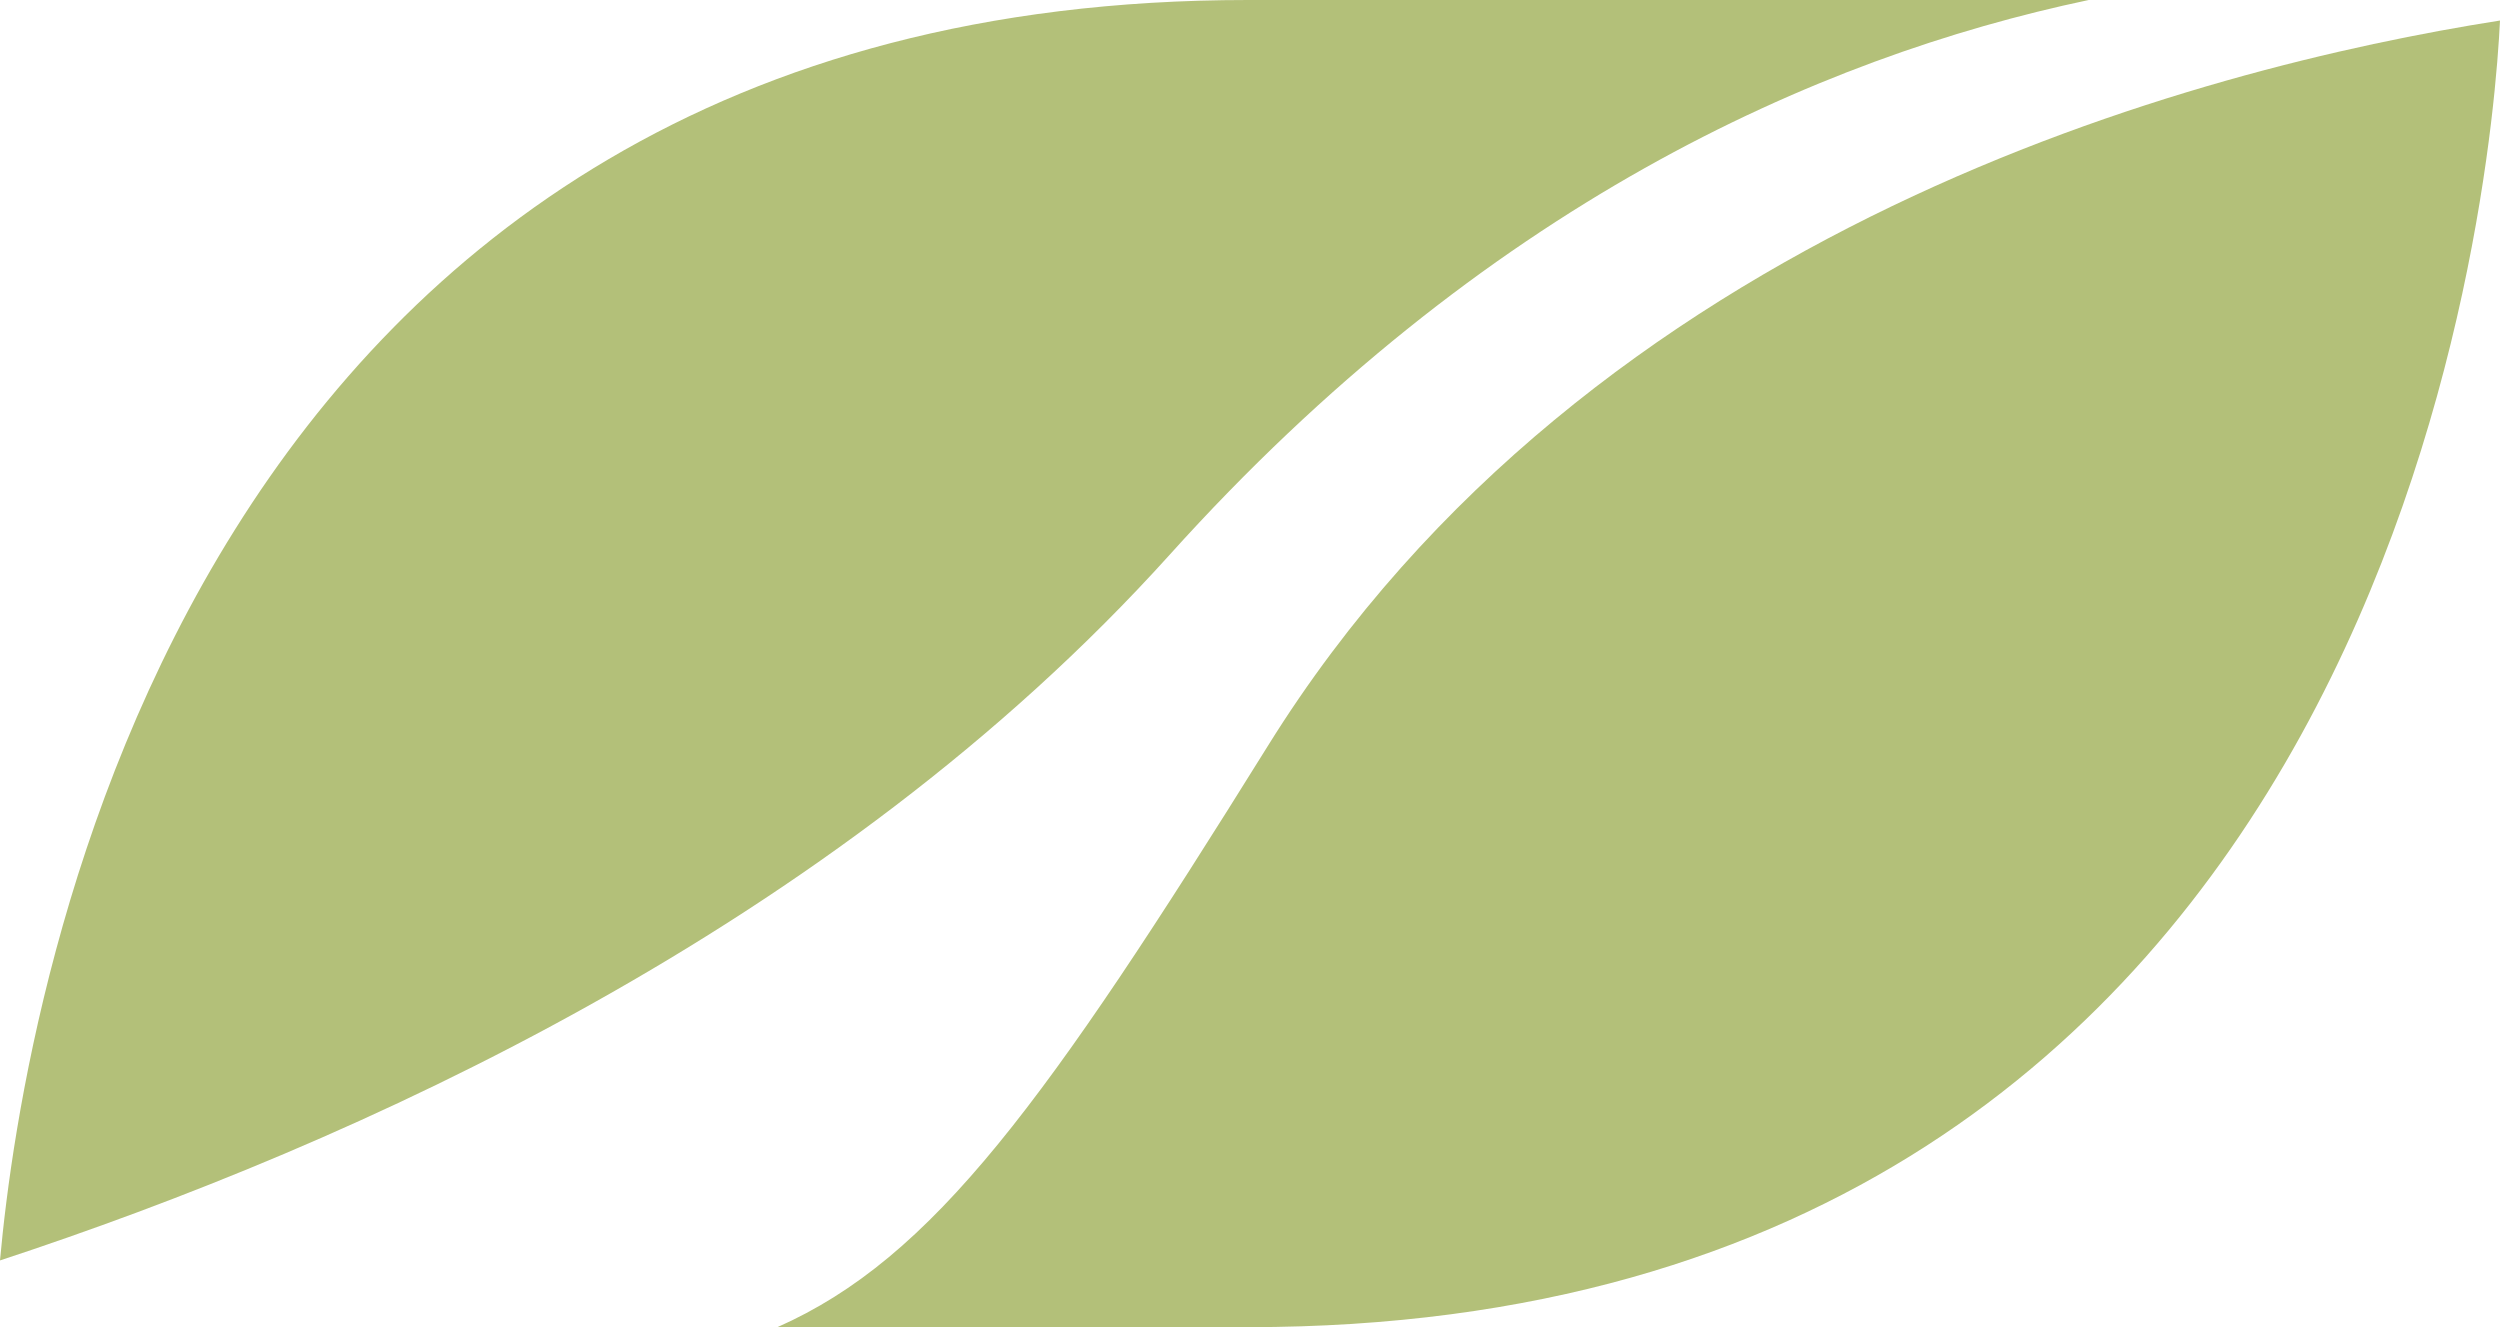 <svg width="81" height="43" viewBox="0 0 81 43" fill="none" xmlns="http://www.w3.org/2000/svg">
<g clip-path="url(#clip0_103_292)">
<path d="M81 0.665C80.744 5.969 77.577 43 40.436 43H25.188C30.24 40.764 33.901 35.701 41.077 24.17C51.547 7.336 71.225 2.199 81 0.665Z" fill="#B3C079"/>
<path d="M67.674 0C58.833 1.866 48.069 6.671 37.892 17.98C26.963 30.102 11.459 37.068 0 40.838C0.787 32.135 6.041 0 40.436 0H67.674Z" fill="#B3C079"/>
</g>
<defs>
<clipPath id="clip0_103_292">
<rect width="81" height="43" fill="white"/>
</clipPath>
</defs>
</svg>
